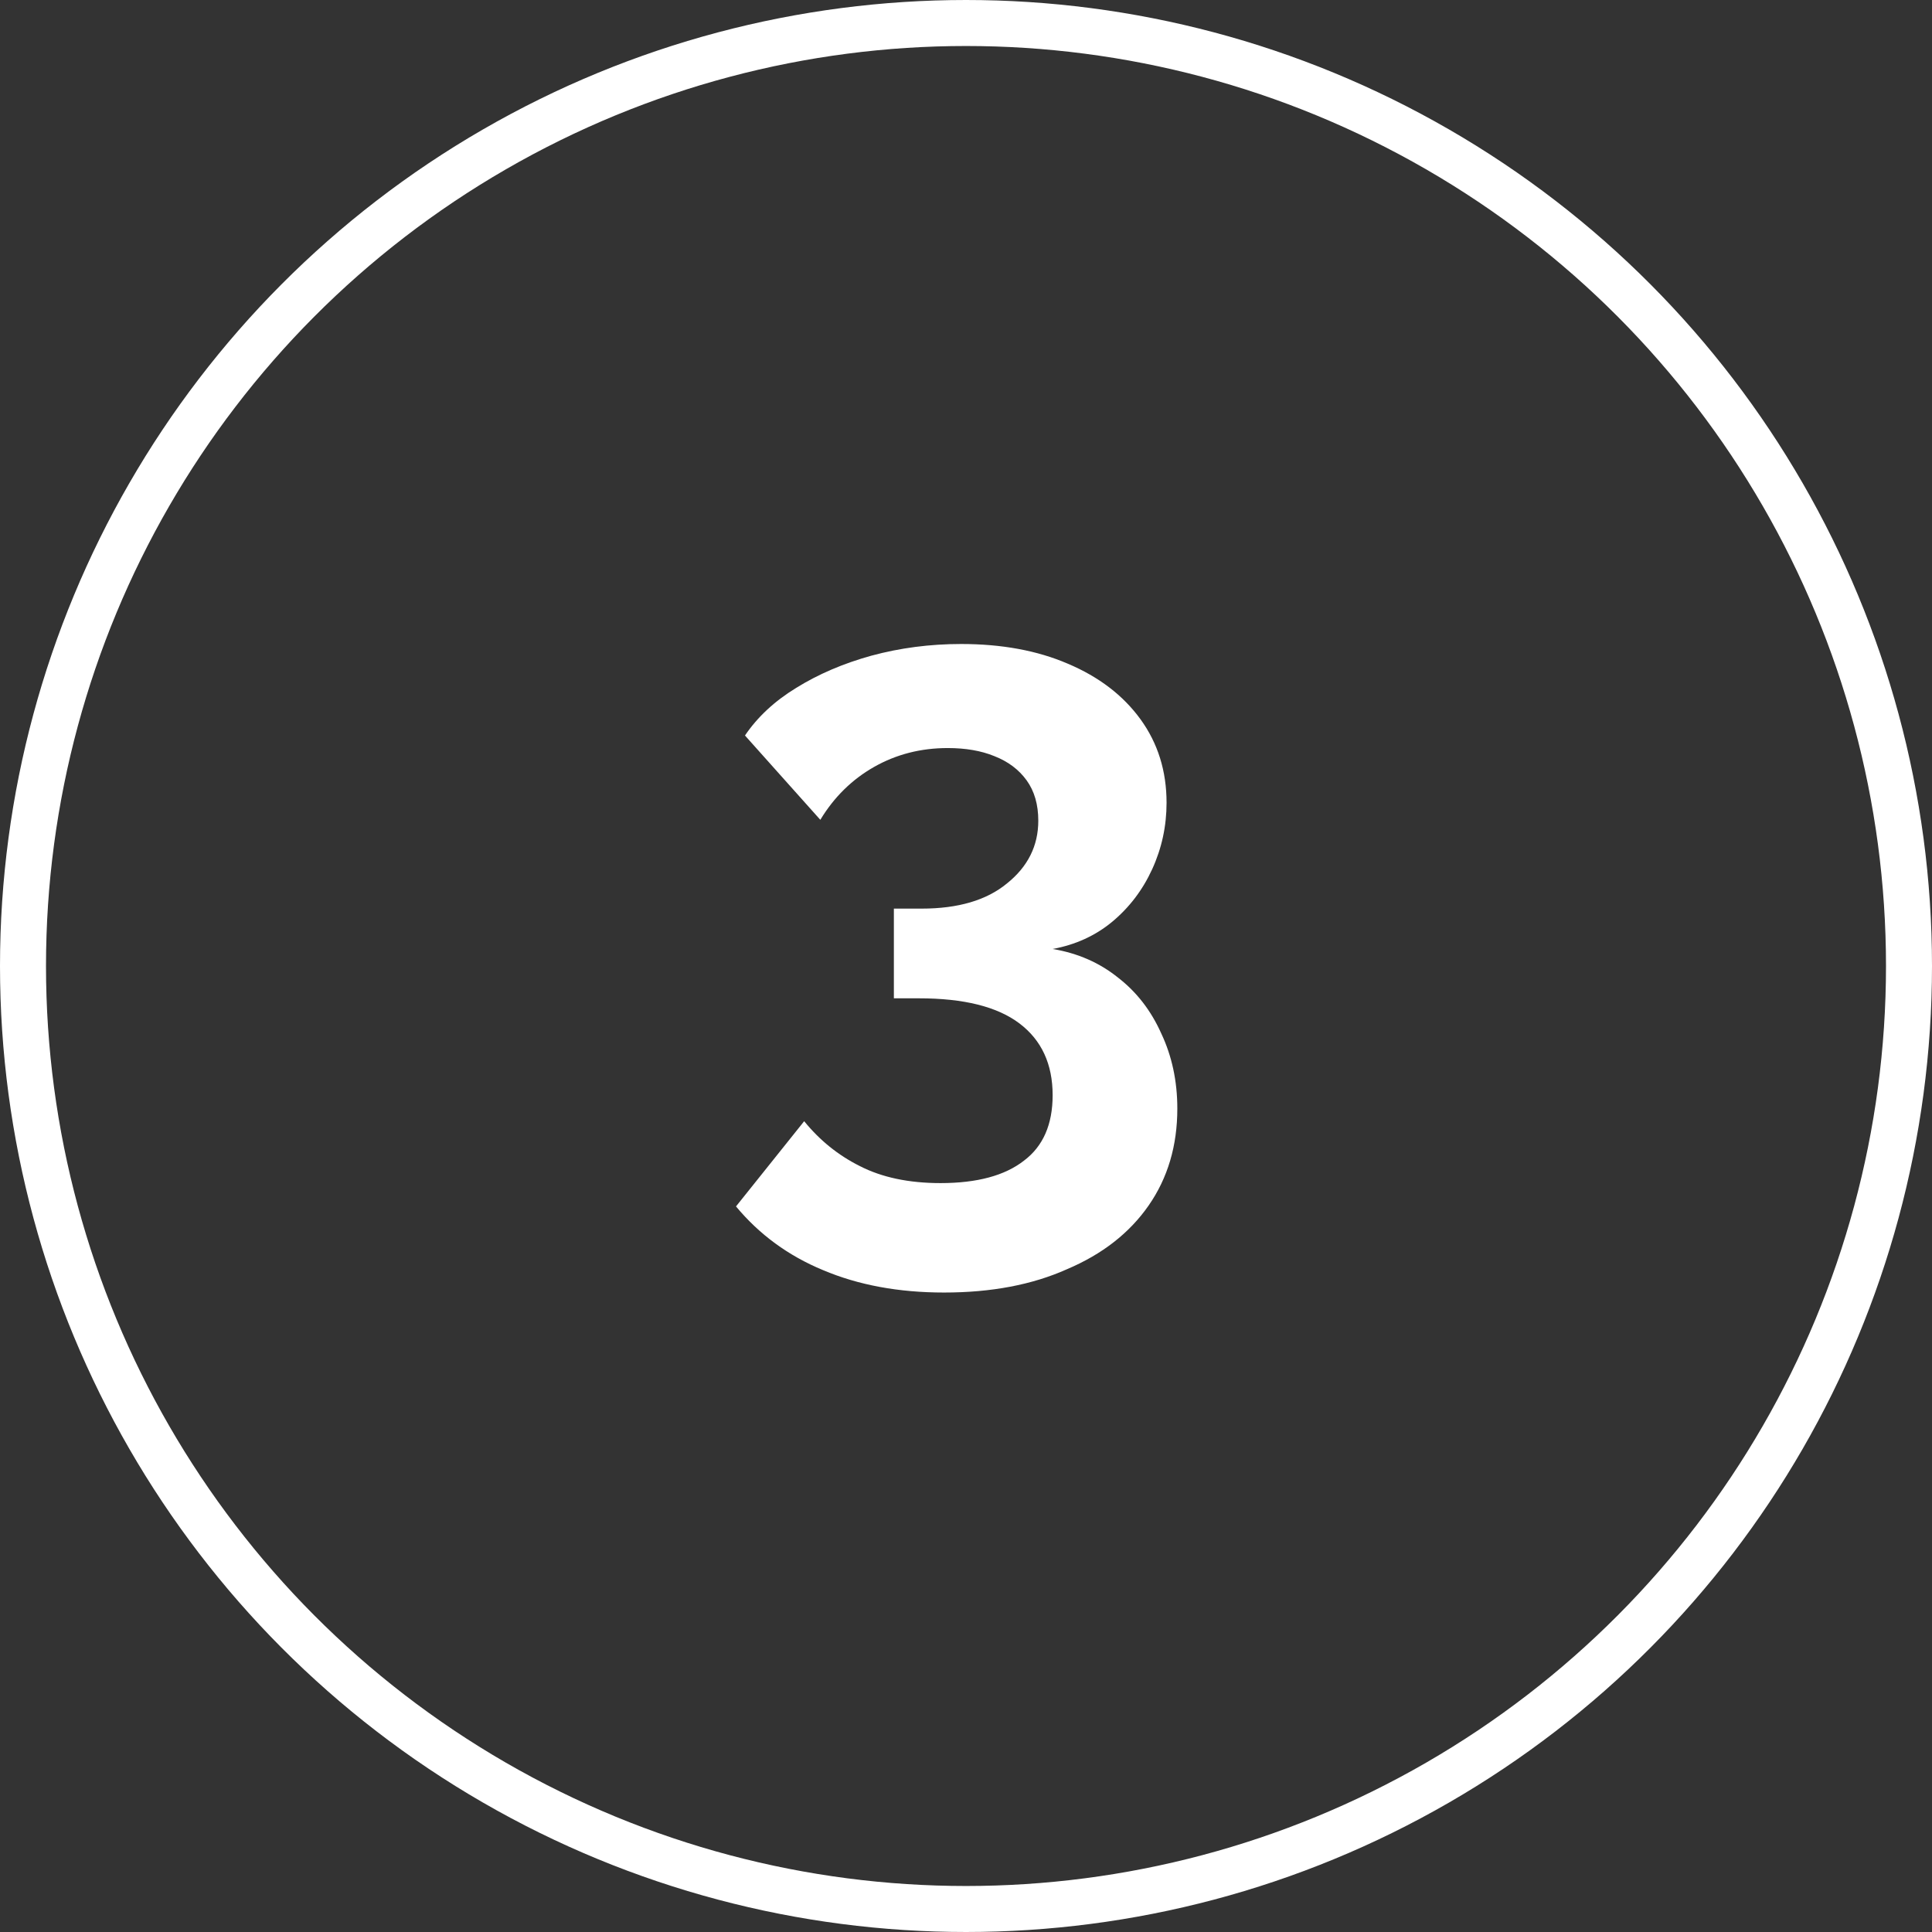 <svg width="84" height="84" viewBox="0 0 84 84" fill="none" xmlns="http://www.w3.org/2000/svg">
<rect x="0" y="0" width="84" height="84" fill="#333333" stroke="none"/>
<path d="M45.767 41.26C46.859 41.442 47.808 41.858 48.614 42.508C49.42 43.132 50.044 43.938 50.486 44.926C50.954 45.914 51.188 47.006 51.188 48.202C51.188 49.814 50.772 51.218 49.94 52.414C49.108 53.61 47.925 54.533 46.391 55.183C44.883 55.859 43.102 56.197 41.048 56.197C39.072 56.197 37.317 55.872 35.783 55.222C34.275 54.598 33.014 53.675 32 52.453L34.964 48.748C35.64 49.58 36.446 50.23 37.382 50.698C38.344 51.192 39.514 51.439 40.892 51.439C42.478 51.439 43.687 51.114 44.519 50.464C45.351 49.84 45.767 48.891 45.767 47.617C45.767 46.265 45.286 45.225 44.324 44.497C43.362 43.769 41.906 43.405 39.956 43.405H38.864V39.505H40.073C41.659 39.505 42.894 39.141 43.778 38.413C44.688 37.685 45.143 36.775 45.143 35.683C45.143 34.981 44.974 34.396 44.636 33.928C44.298 33.46 43.83 33.109 43.232 32.875C42.66 32.641 41.984 32.524 41.204 32.524C40.034 32.524 38.968 32.797 38.006 33.343C37.044 33.889 36.264 34.656 35.666 35.644L32.39 31.978C32.936 31.172 33.677 30.483 34.613 29.911C35.575 29.313 36.667 28.845 37.889 28.507C39.137 28.169 40.437 28 41.789 28C43.557 28 45.104 28.286 46.43 28.858C47.782 29.43 48.835 30.236 49.589 31.276C50.343 32.316 50.72 33.525 50.72 34.903C50.72 35.917 50.512 36.879 50.096 37.789C49.68 38.699 49.095 39.466 48.341 40.09C47.613 40.688 46.755 41.078 45.767 41.26Z" fill="white"/>
<circle cx="42" cy="42" r="41" stroke="white" stroke-width="2"/>
</svg>
